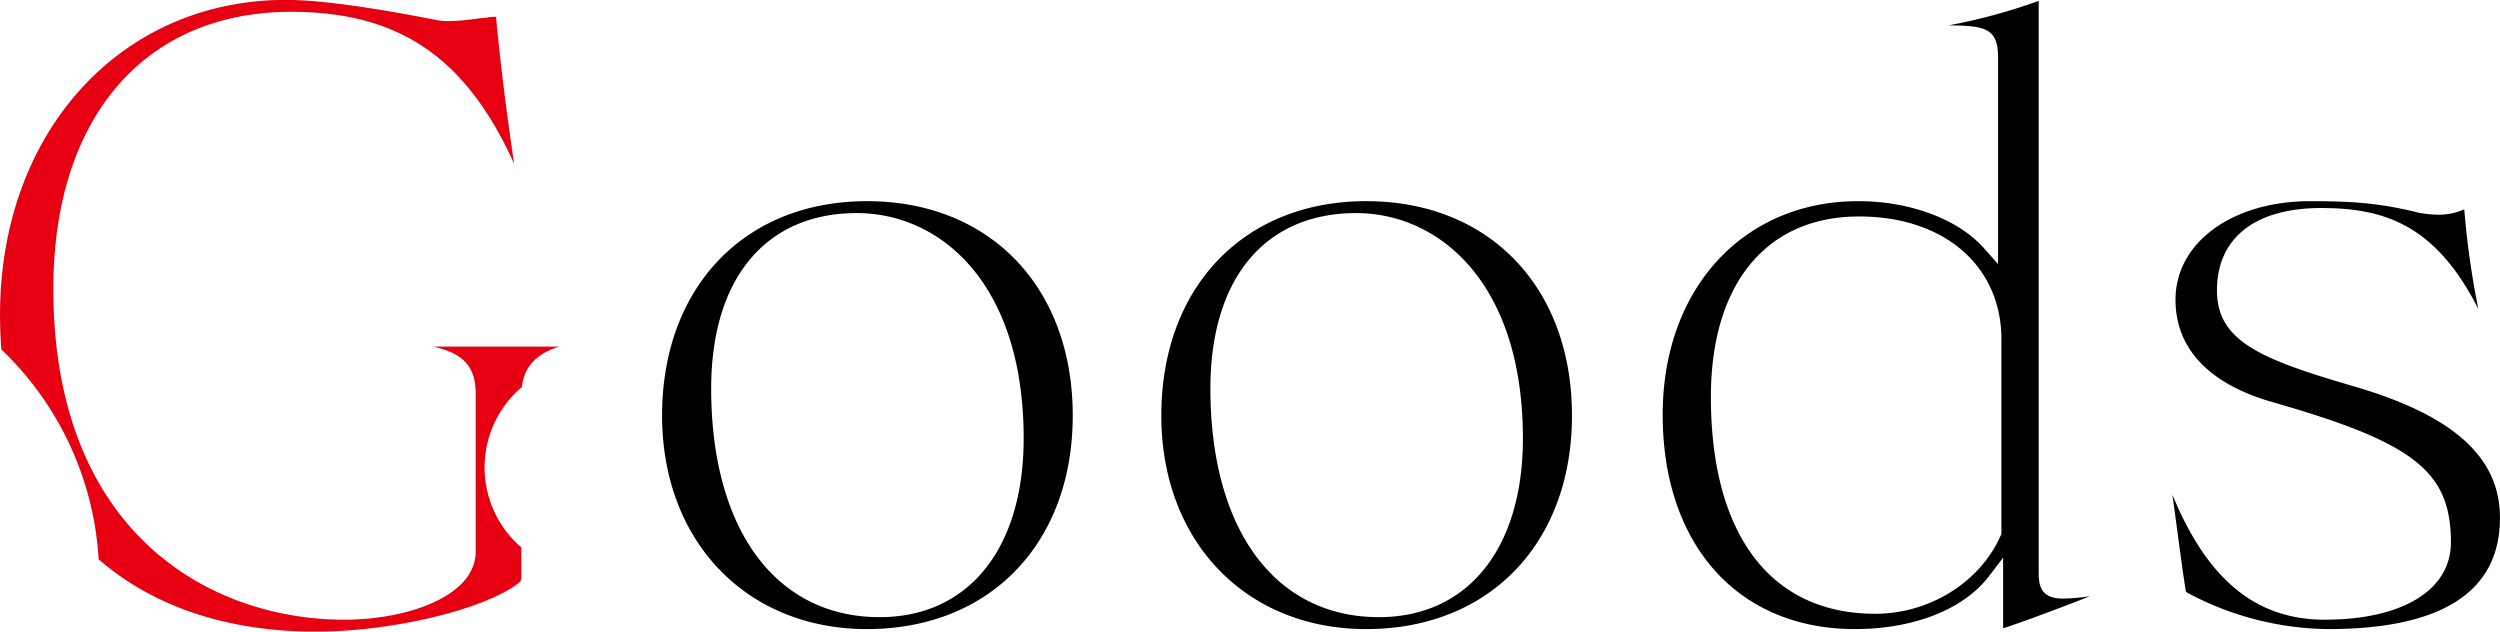 <svg id="title_goods.svg" xmlns="http://www.w3.org/2000/svg" width="473.624" height="119.65" viewBox="0 0 473.624 119.65">
  <defs>
    <style>
      .cls-1, .cls-2 {
        fill-rule: evenodd;
      }

      .cls-2 {
        fill: #e60012;
      }
    </style>
  </defs>
  <path id="oods" class="cls-1" d="M507.439,4115.62c-22.857,0-38.819-16.64-38.819-40.45,0-24.3,15.6-40.62,38.819-40.62,23.315,0,38.979,16.32,38.979,40.62C546.418,4099.36,530.754,4115.62,507.439,4115.62Zm-1.92-78.81c-17.282,0-27.6,12.42-27.6,33.23,0,26.72,12.233,43.32,31.922,43.32,16.827,0,27.281-12.98,27.281-33.87C537.121,4050,521.248,4036.81,505.519,4036.81Zm96.5,78.81c-22.858,0-38.819-16.64-38.819-40.45,0-24.3,15.6-40.62,38.819-40.62,23.315,0,38.979,16.32,38.979,40.62C640.993,4099.36,625.329,4115.62,602.014,4115.62Zm-1.921-78.81c-17.282,0-27.6,12.42-27.6,33.23,0,26.72,12.233,43.32,31.922,43.32,16.827,0,27.281-12.98,27.281-33.87C631.7,4050,615.823,4036.81,600.093,4036.81Zm94.5,78.81c-22.122,0-36.416-15.94-36.416-40.62,0-23.82,15.237-40.45,37.057-40.45,9.821,0,18.955,3.42,23.834,8.94l2.647,2.99V4007.4c0-5.56-2.29-6.11-9.381-6.15a110.235,110.235,0,0,0,17.079-4.64v108.03c0,2.19,0,5.2,4.553,5.2a33.647,33.647,0,0,0,5.124-.46c-1.766.75-3.563,1.42-5.381,2.11-3.848,1.45-7.818,2.94-11.033,3.98v-13.39l-2.717,3.56C715.2,4111.89,705.719,4115.62,694.59,4115.62Zm0.8-78.17c-17.585,0-28.083,12.78-28.083,34.19,0,26.11,11.345,41.08,31.123,41.08,10.308,0,19.866-5.96,23.789-14.84l0.131-.29v-36.84C722.353,4046.81,711.518,4037.45,695.393,4037.45Zm88.83,78.17a57.661,57.661,0,0,1-26-6.54,7.732,7.732,0,0,1-.914-0.53c-0.516-3.17-.99-6.72-1.535-10.79-0.315-2.37-.653-4.91-1.034-7.61,6.62,16.12,15.842,23.69,28.846,23.69,14.753,0,23.92-5.61,23.92-14.65,0-13.45-6.974-18.92-33.91-26.6-11.947-3.44-18.264-10.14-18.264-19.37,0-10.82,10.738-18.67,25.532-18.67,7.839,0,13.177.34,20.6,2.2a21.3,21.3,0,0,0,3.407.36,11.578,11.578,0,0,0,5.158-1.02l0.058,0.58a159.489,159.489,0,0,0,2.618,18.31c-8.055-15.89-17.725-19.13-29.761-19.13-12.556,0-19.759,5.69-19.759,15.61,0,9.58,8.245,13.02,25.741,18.11,19.019,5.52,27.877,13.45,27.877,24.98C816.8,4108.53,805.84,4115.62,784.223,4115.62Z" transform="translate(-343.188 -3996.44)"/>
  <path id="G" class="cls-2" d="M425.228,4062.1h23.9c-3.663,1.17-6.6,3.29-7.07,7.66a19.967,19.967,0,0,0-.1,30.39v5.29c0,1.1,0,1.17-1.886,2.43-7.695,4.68-23.663,8.23-37.091,8.23-16.943,0-30.926-4.86-41.105-13.7a59.768,59.768,0,0,0-18.43-39.75q-0.247-3.2-.253-6.55c0-34.58,22.788-59.68,54.184-59.68,8.815,0,23.1,2.77,27.8,3.68l0.727,0.14a10.719,10.719,0,0,0,2.525.19,39.76,39.76,0,0,0,4.59-.38c0.842-.11,1.657-0.21,2.41-0.27a8.359,8.359,0,0,1,1.74-.15c0.813,9.12,2.293,20.42,3.439,27.87-9.107-20.17-21.8-28.82-42.267-28.82-27.786,0-45.046,20.1-45.046,52.46,0,46.28,29.7,62.7,55.13,62.7,12.06,0,24.879-4.51,24.879-12.88V4071C433.309,4065.55,430.591,4063.29,425.228,4062.1Z" transform="translate(-343.188 -3996.44)"/>
</svg>
